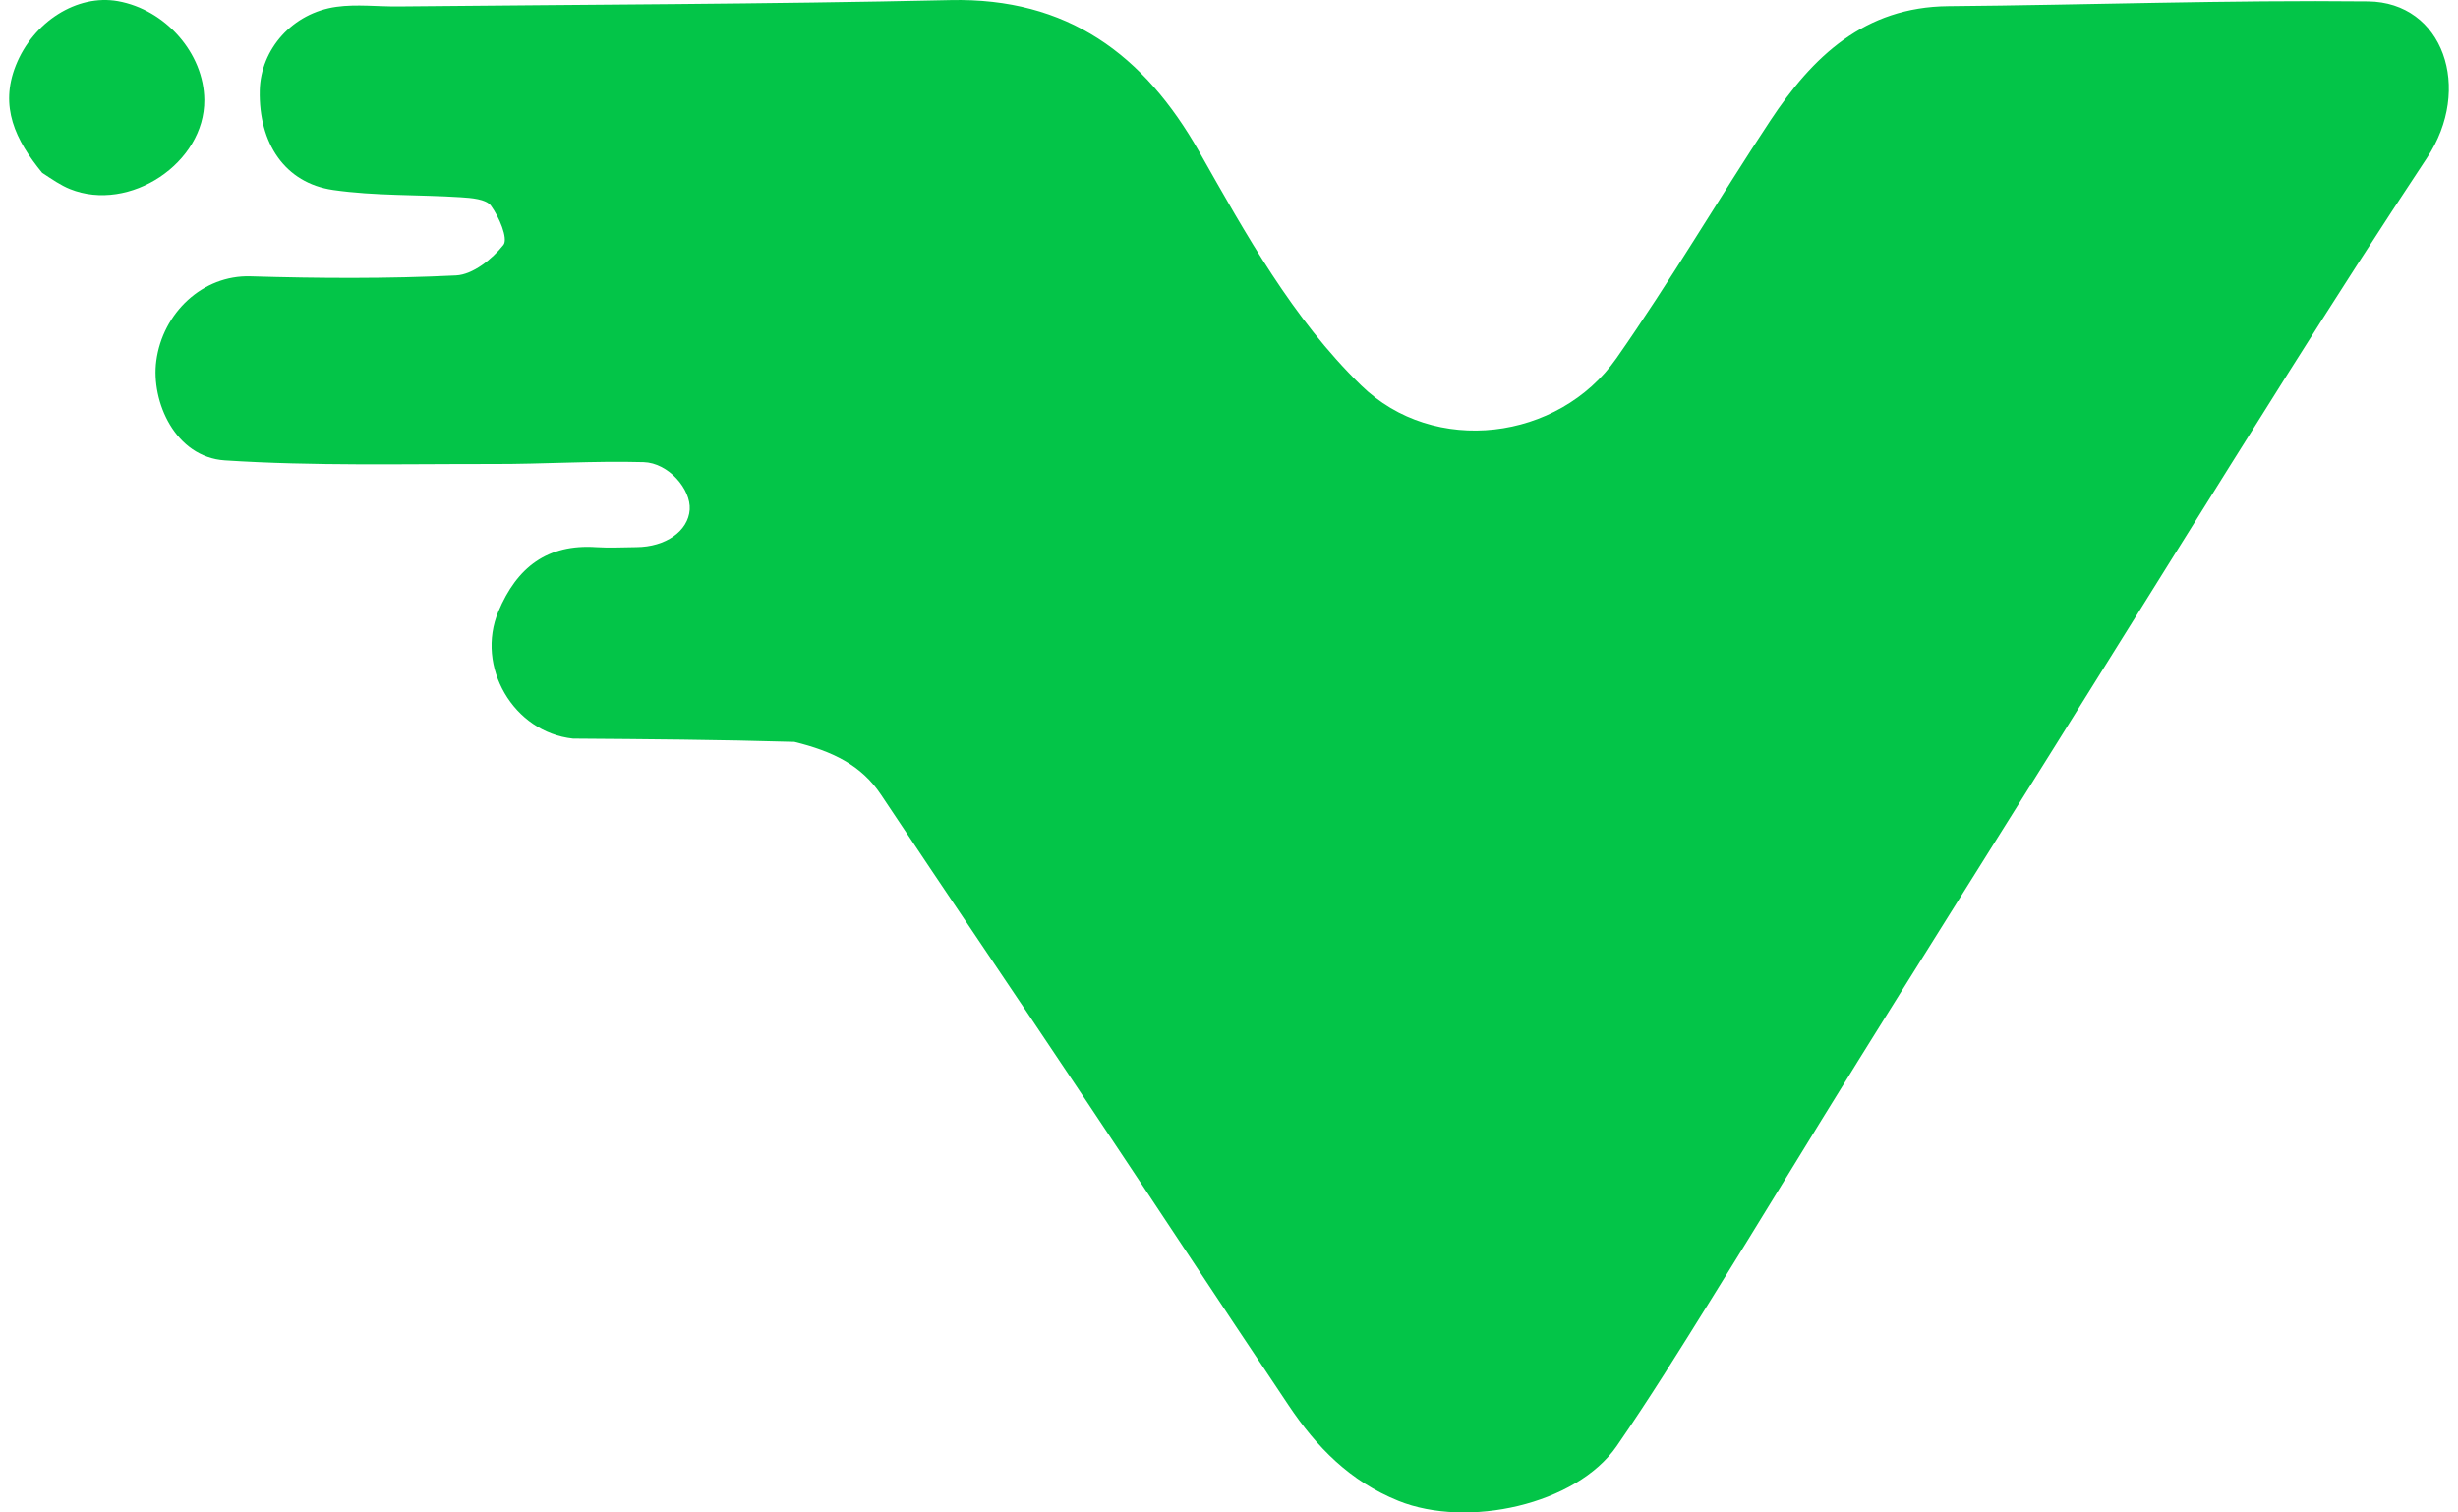 <svg width="104" height="64" viewBox="0 0 104 64" fill="none" xmlns="http://www.w3.org/2000/svg">
<path d="M24.245 31.255C21.715 30.985 20.112 28.197 21.088 25.872C21.873 24.002 23.157 23.013 25.233 23.153C25.794 23.19 26.359 23.155 26.922 23.152C28.163 23.146 29.123 22.471 29.182 21.562C29.238 20.711 28.29 19.585 27.228 19.556C25.116 19.498 22.999 19.64 20.884 19.636C17.092 19.63 13.29 19.728 9.513 19.482C7.414 19.345 6.384 16.998 6.612 15.274C6.88 13.239 8.576 11.633 10.594 11.693C13.494 11.779 16.403 11.797 19.298 11.655C20.006 11.62 20.825 10.965 21.3 10.364C21.512 10.095 21.114 9.169 20.772 8.704C20.564 8.421 19.939 8.375 19.494 8.346C17.694 8.23 15.872 8.296 14.095 8.039C12.06 7.744 10.941 6.069 10.99 3.827C11.028 2.081 12.377 0.545 14.233 0.289C15.091 0.17 15.981 0.282 16.857 0.273C24.64 0.194 32.426 0.177 40.208 0.004C45.163 -0.107 48.409 2.304 50.741 6.424C52.722 9.922 54.681 13.467 57.59 16.306C60.672 19.316 65.946 18.656 68.39 15.163C70.68 11.892 72.702 8.435 74.904 5.102C76.689 2.4 78.883 0.293 82.436 0.262C88.356 0.21 94.276 -0.002 100.194 0.06C103.374 0.093 104.635 3.746 102.684 6.687C100.684 9.704 98.729 12.752 96.799 15.815C93.512 21.032 90.261 26.272 86.993 31.5C84.213 35.947 81.419 40.385 78.65 44.838C76.535 48.24 74.464 51.67 72.346 55.07C71.063 57.132 69.781 59.197 68.402 61.196C66.693 63.673 62.09 64.688 59.171 63.511C57.113 62.681 55.702 61.229 54.526 59.473C51.519 54.983 48.552 50.466 45.552 45.972C42.804 41.853 40.02 37.757 37.279 33.633C36.436 32.364 35.211 31.788 33.611 31.393C30.361 31.299 27.303 31.277 24.245 31.255Z" fill="#03C548"/>
<path d="M1.783 7.311C0.647 5.922 -0.025 4.512 0.668 2.771C1.405 0.915 3.266 -0.257 4.984 0.048C7.006 0.408 8.628 2.26 8.645 4.229C8.668 6.894 5.481 9.015 2.959 7.999C2.57 7.842 2.215 7.595 1.783 7.311Z" fill="#03C548"/>
</svg>
